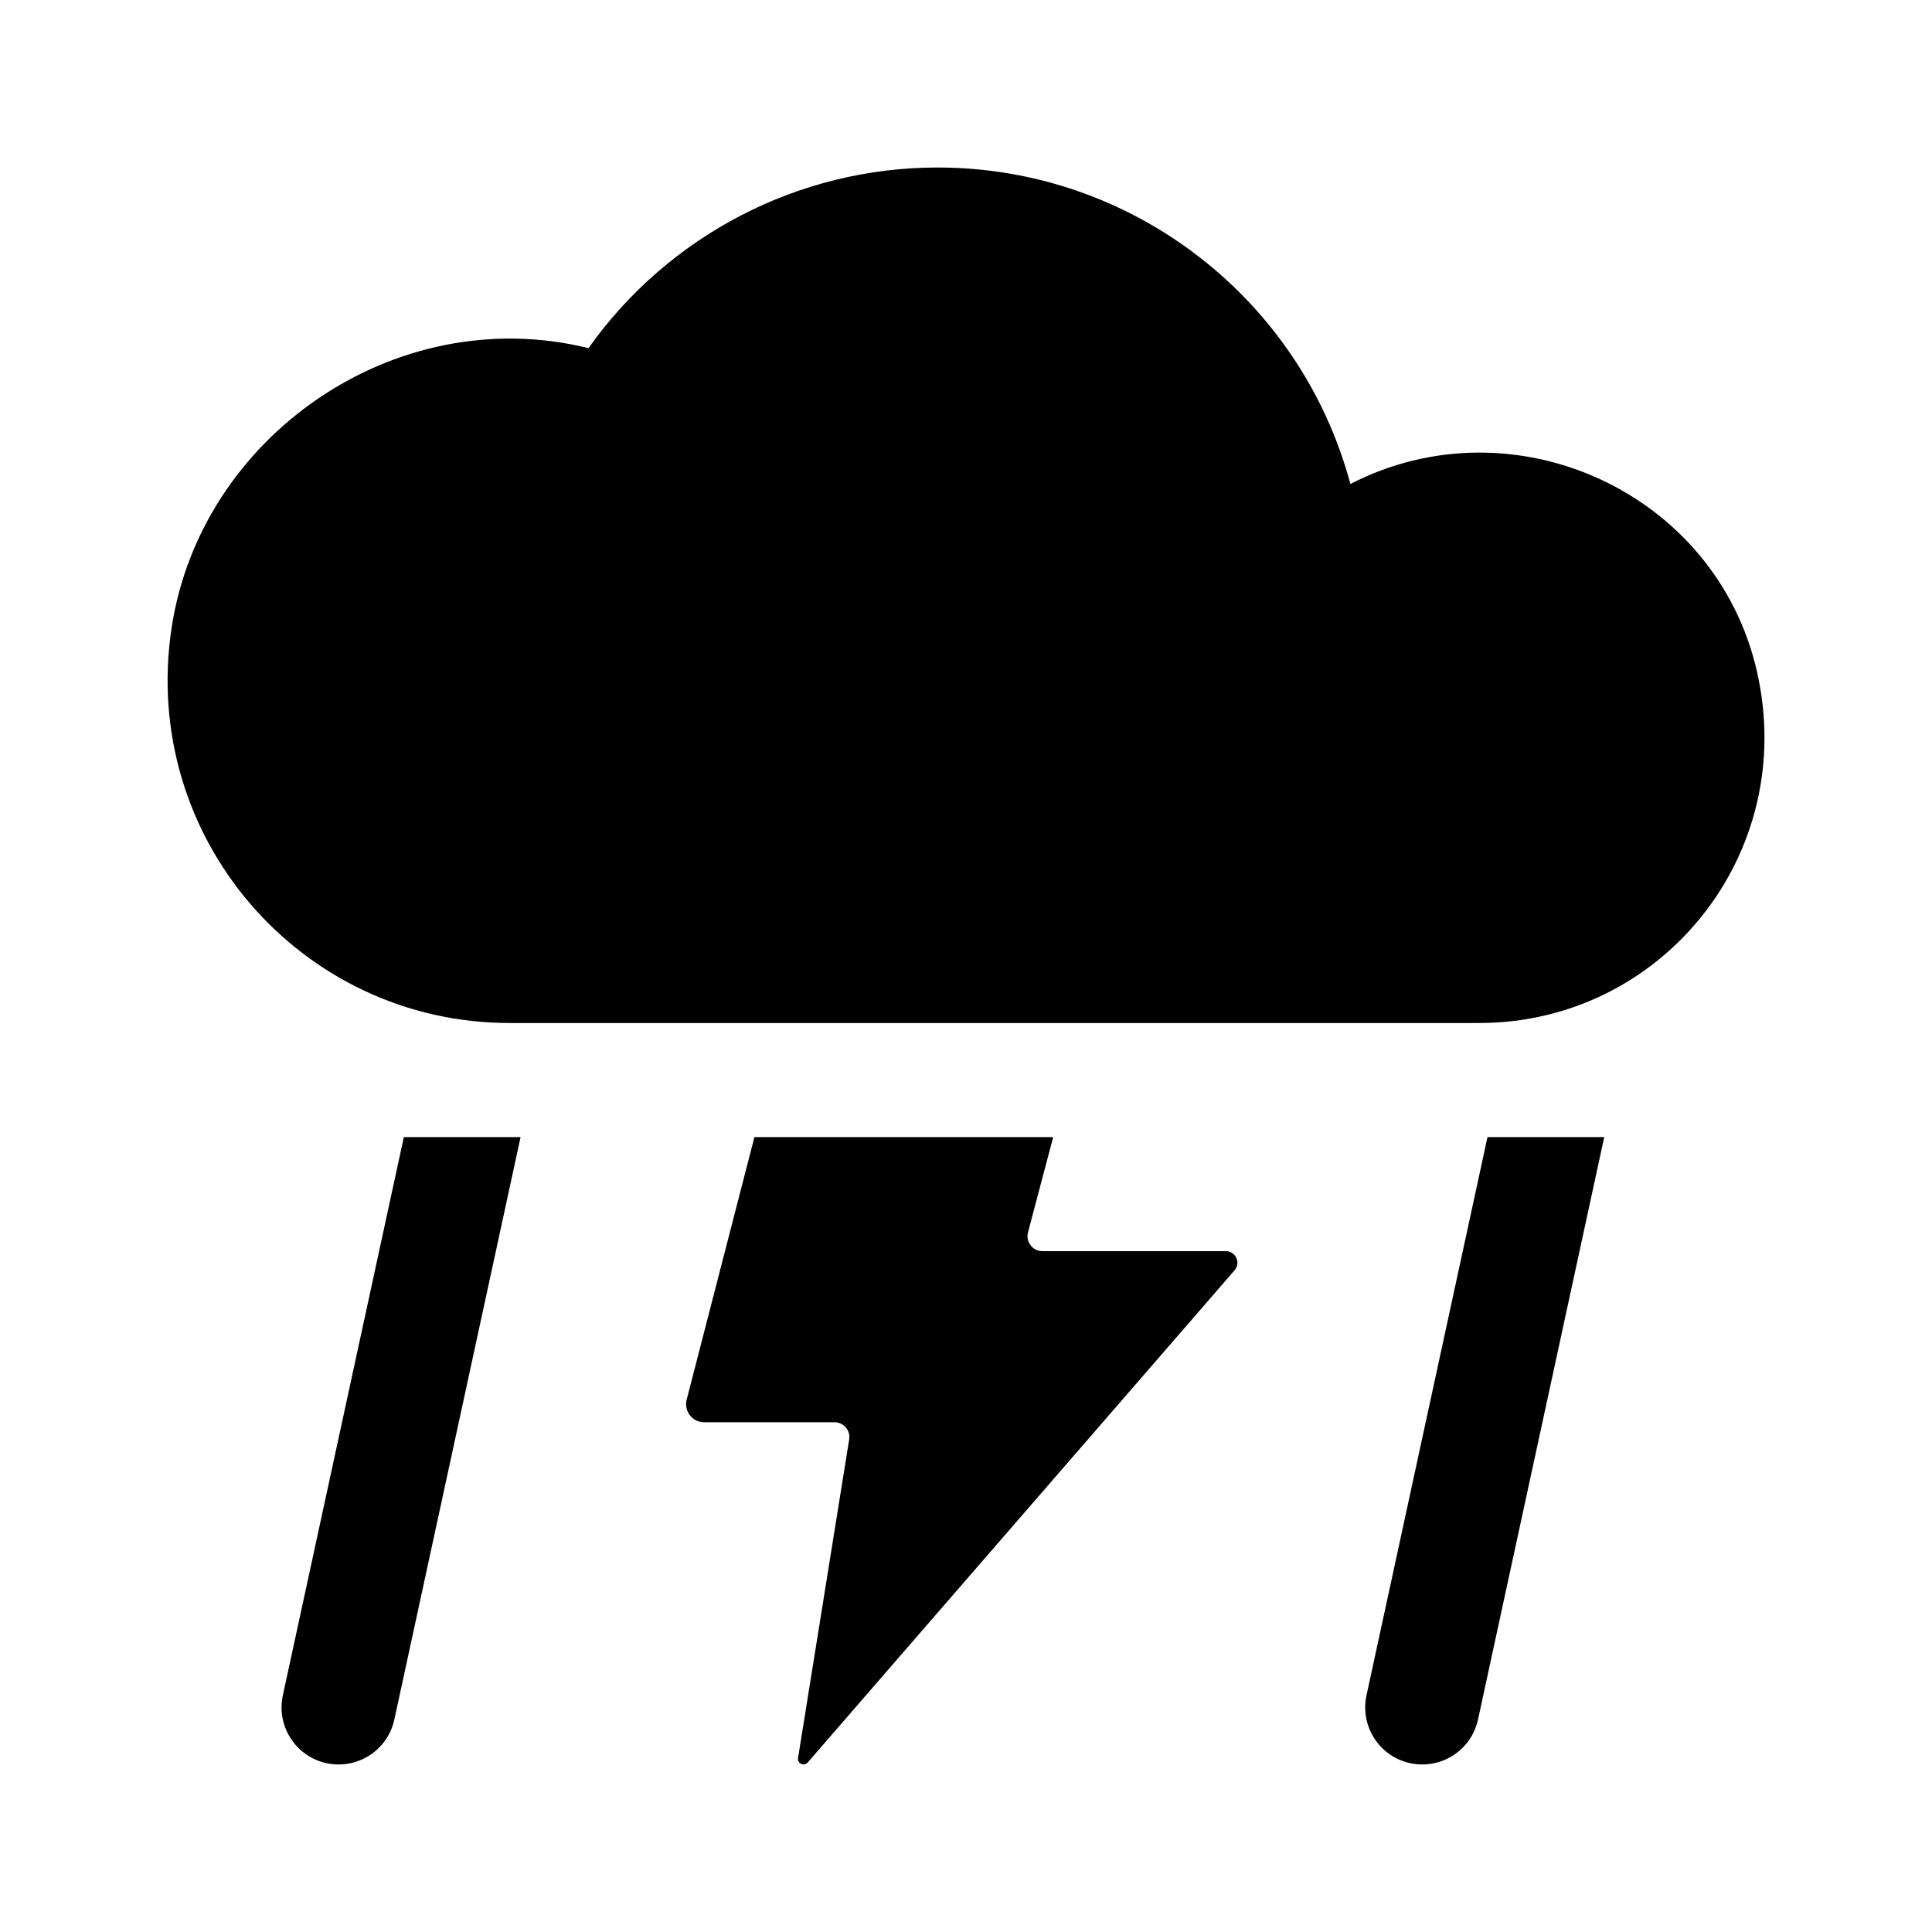 <?xml version="1.0" encoding="UTF-8"?>
<!-- Uploaded to: SVG Repo, www.svgrepo.com, Generator: SVG Repo Mixer Tools -->
<svg fill="#000000" width="800px" height="800px" version="1.1" viewBox="144 144 512 512" xmlns="http://www.w3.org/2000/svg">
 <g>
  <path d="m536.03 415.11h-256.94c-55.359 0-98.043-49.207-89.609-104.75 7.629-50.586 59.164-86.723 110.48-74.102 21.121-29.801 55.523-47.867 92.484-47.867 51.883 0 96.355 35.074 109.42 83.875 43.105-22.25 96.953 2.047 107.77 49.793 10.988 48.488-25.41 93.047-73.598 93.047z"/>
  <path d="m471.17 480.65-113.14 130.45c-0.977 1.098-2.777 0.238-2.539-1.215l13.551-84.434c0.383-2.379-1.457-4.539-3.867-4.539h-34.562c-3.129 0-5.414-2.953-4.637-5.981l17.953-69.594h79.18l-6.68 25.258c-0.664 2.516 1.23 4.973 3.832 4.973h48.594c2.629 0 4.039 3.094 2.316 5.078z"/>
  <path d="m281.96 445.34-33.453 154.35c-1.758 8.105-9.723 13.324-17.977 11.574-8.156-1.773-13.336-9.812-11.574-17.977l32.066-147.95z"/>
  <path d="m569.14 445.34-33.453 154.35c-1.758 8.105-9.723 13.324-17.977 11.574-8.156-1.773-13.336-9.812-11.574-17.977l32.066-147.95z"/>
 </g>
</svg>